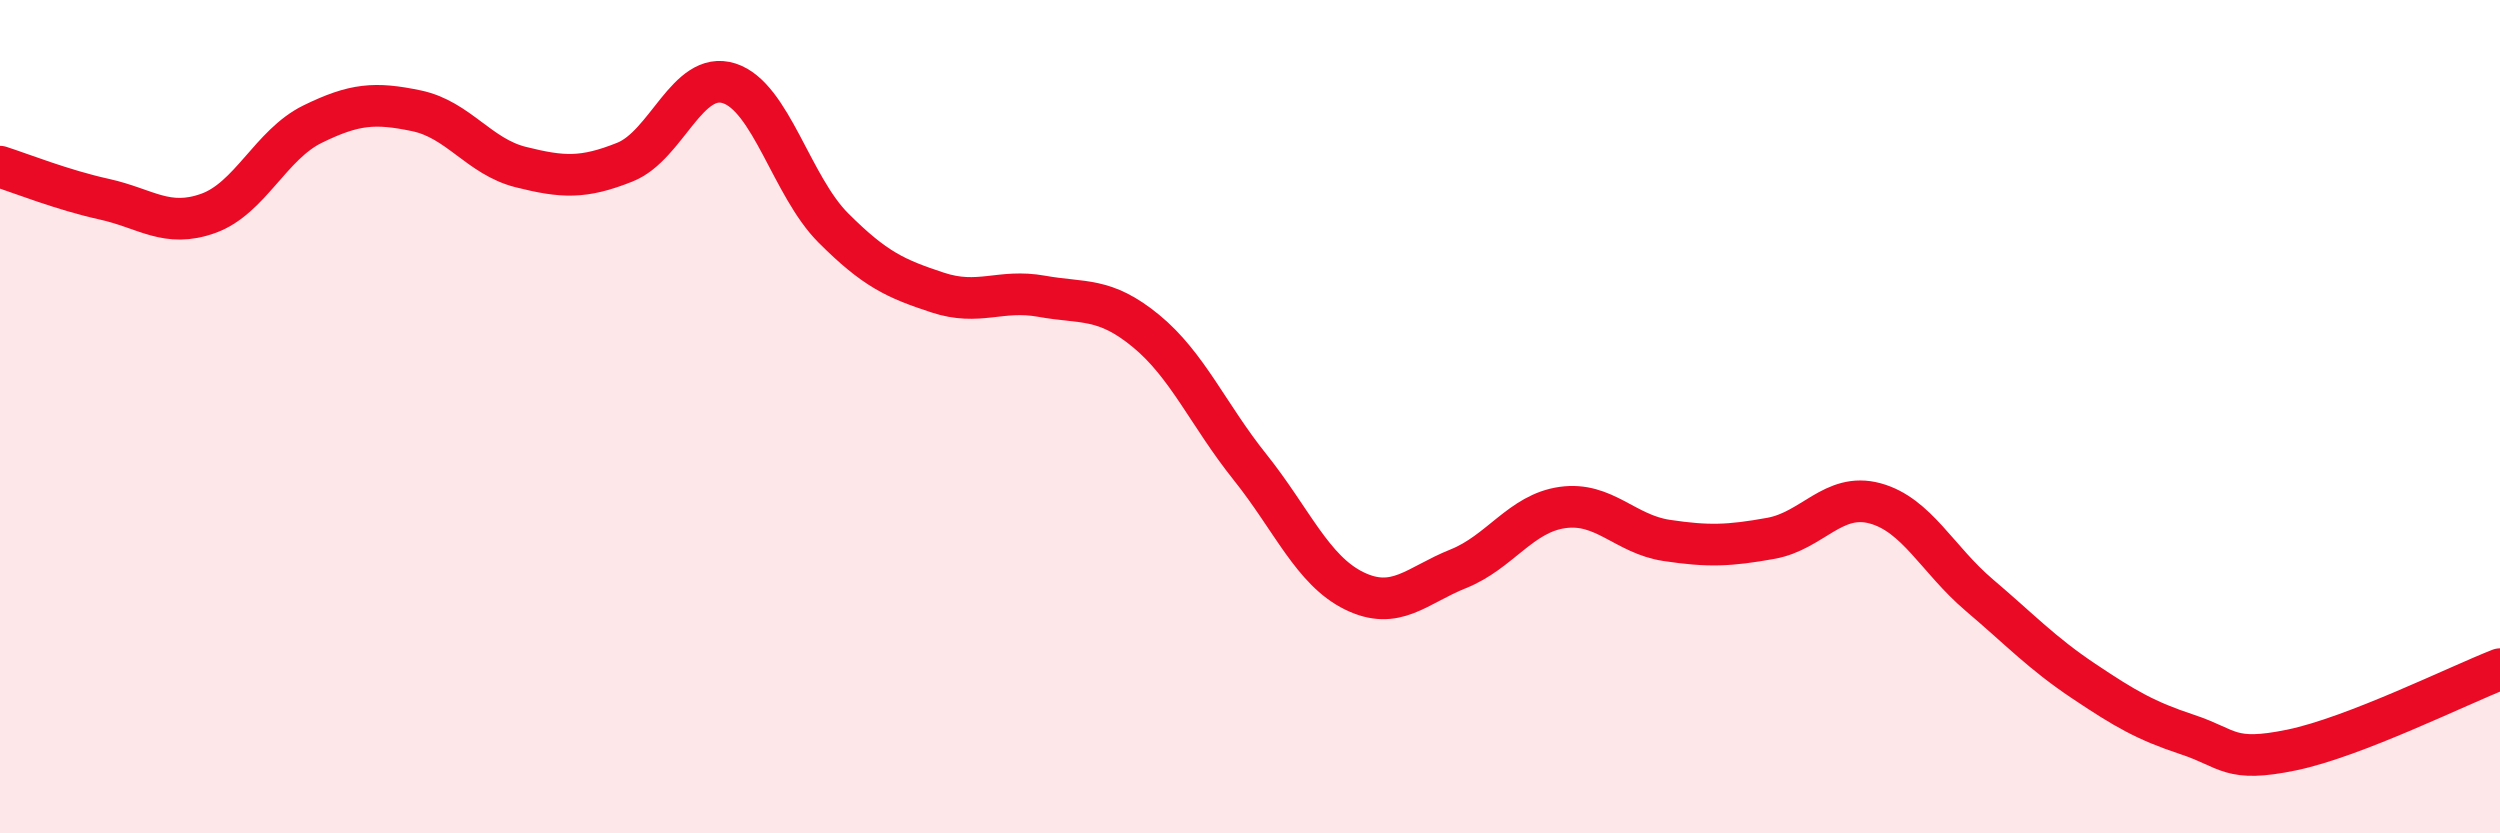 
    <svg width="60" height="20" viewBox="0 0 60 20" xmlns="http://www.w3.org/2000/svg">
      <path
        d="M 0,4 C 0.5,4.16 1.5,4.56 2.5,4.78 C 3.5,5 4,5.48 5,5.12 C 6,4.76 6.5,3.47 7.5,2.98 C 8.5,2.49 9,2.45 10,2.66 C 11,2.87 11.5,3.76 12.5,4.01 C 13.5,4.26 14,4.29 15,3.89 C 16,3.49 16.5,1.68 17.5,2 C 18.5,2.32 19,4.47 20,5.47 C 21,6.47 21.5,6.69 22.5,7.02 C 23.5,7.35 24,6.93 25,7.11 C 26,7.29 26.5,7.12 27.5,7.94 C 28.5,8.76 29,9.96 30,11.21 C 31,12.46 31.5,13.69 32.5,14.18 C 33.5,14.67 34,14.05 35,13.65 C 36,13.25 36.5,12.32 37.5,12.18 C 38.5,12.04 39,12.82 40,12.97 C 41,13.12 41.5,13.1 42.5,12.92 C 43.5,12.74 44,11.81 45,12.08 C 46,12.35 46.5,13.43 47.5,14.28 C 48.5,15.13 49,15.67 50,16.34 C 51,17.01 51.5,17.3 52.5,17.63 C 53.5,17.96 53.5,18.31 55,18 C 56.5,17.69 59,16.45 60,16.06L60 20L0 20Z"
        fill="#EB0A25"
        opacity="0.1"
        stroke-linecap="round"
        stroke-linejoin="round"
      />
      <path
        d="M 0,4 C 0.5,4.16 1.5,4.56 2.5,4.78 C 3.5,5 4,5.48 5,5.12 C 6,4.76 6.5,3.47 7.5,2.98 C 8.5,2.49 9,2.45 10,2.66 C 11,2.87 11.5,3.76 12.5,4.01 C 13.5,4.26 14,4.29 15,3.89 C 16,3.49 16.5,1.68 17.5,2 C 18.5,2.32 19,4.47 20,5.47 C 21,6.47 21.5,6.69 22.5,7.02 C 23.5,7.35 24,6.93 25,7.11 C 26,7.29 26.5,7.12 27.5,7.94 C 28.5,8.76 29,9.96 30,11.21 C 31,12.46 31.5,13.69 32.5,14.18 C 33.5,14.67 34,14.05 35,13.65 C 36,13.25 36.5,12.32 37.5,12.18 C 38.5,12.04 39,12.82 40,12.97 C 41,13.12 41.5,13.1 42.5,12.92 C 43.5,12.74 44,11.81 45,12.08 C 46,12.35 46.5,13.43 47.5,14.28 C 48.5,15.13 49,15.67 50,16.34 C 51,17.01 51.5,17.3 52.5,17.63 C 53.5,17.96 53.5,18.31 55,18 C 56.5,17.69 59,16.45 60,16.06"
        stroke="#EB0A25"
        stroke-width="1"
        fill="none"
        stroke-linecap="round"
        stroke-linejoin="round"
      />
    </svg>
  